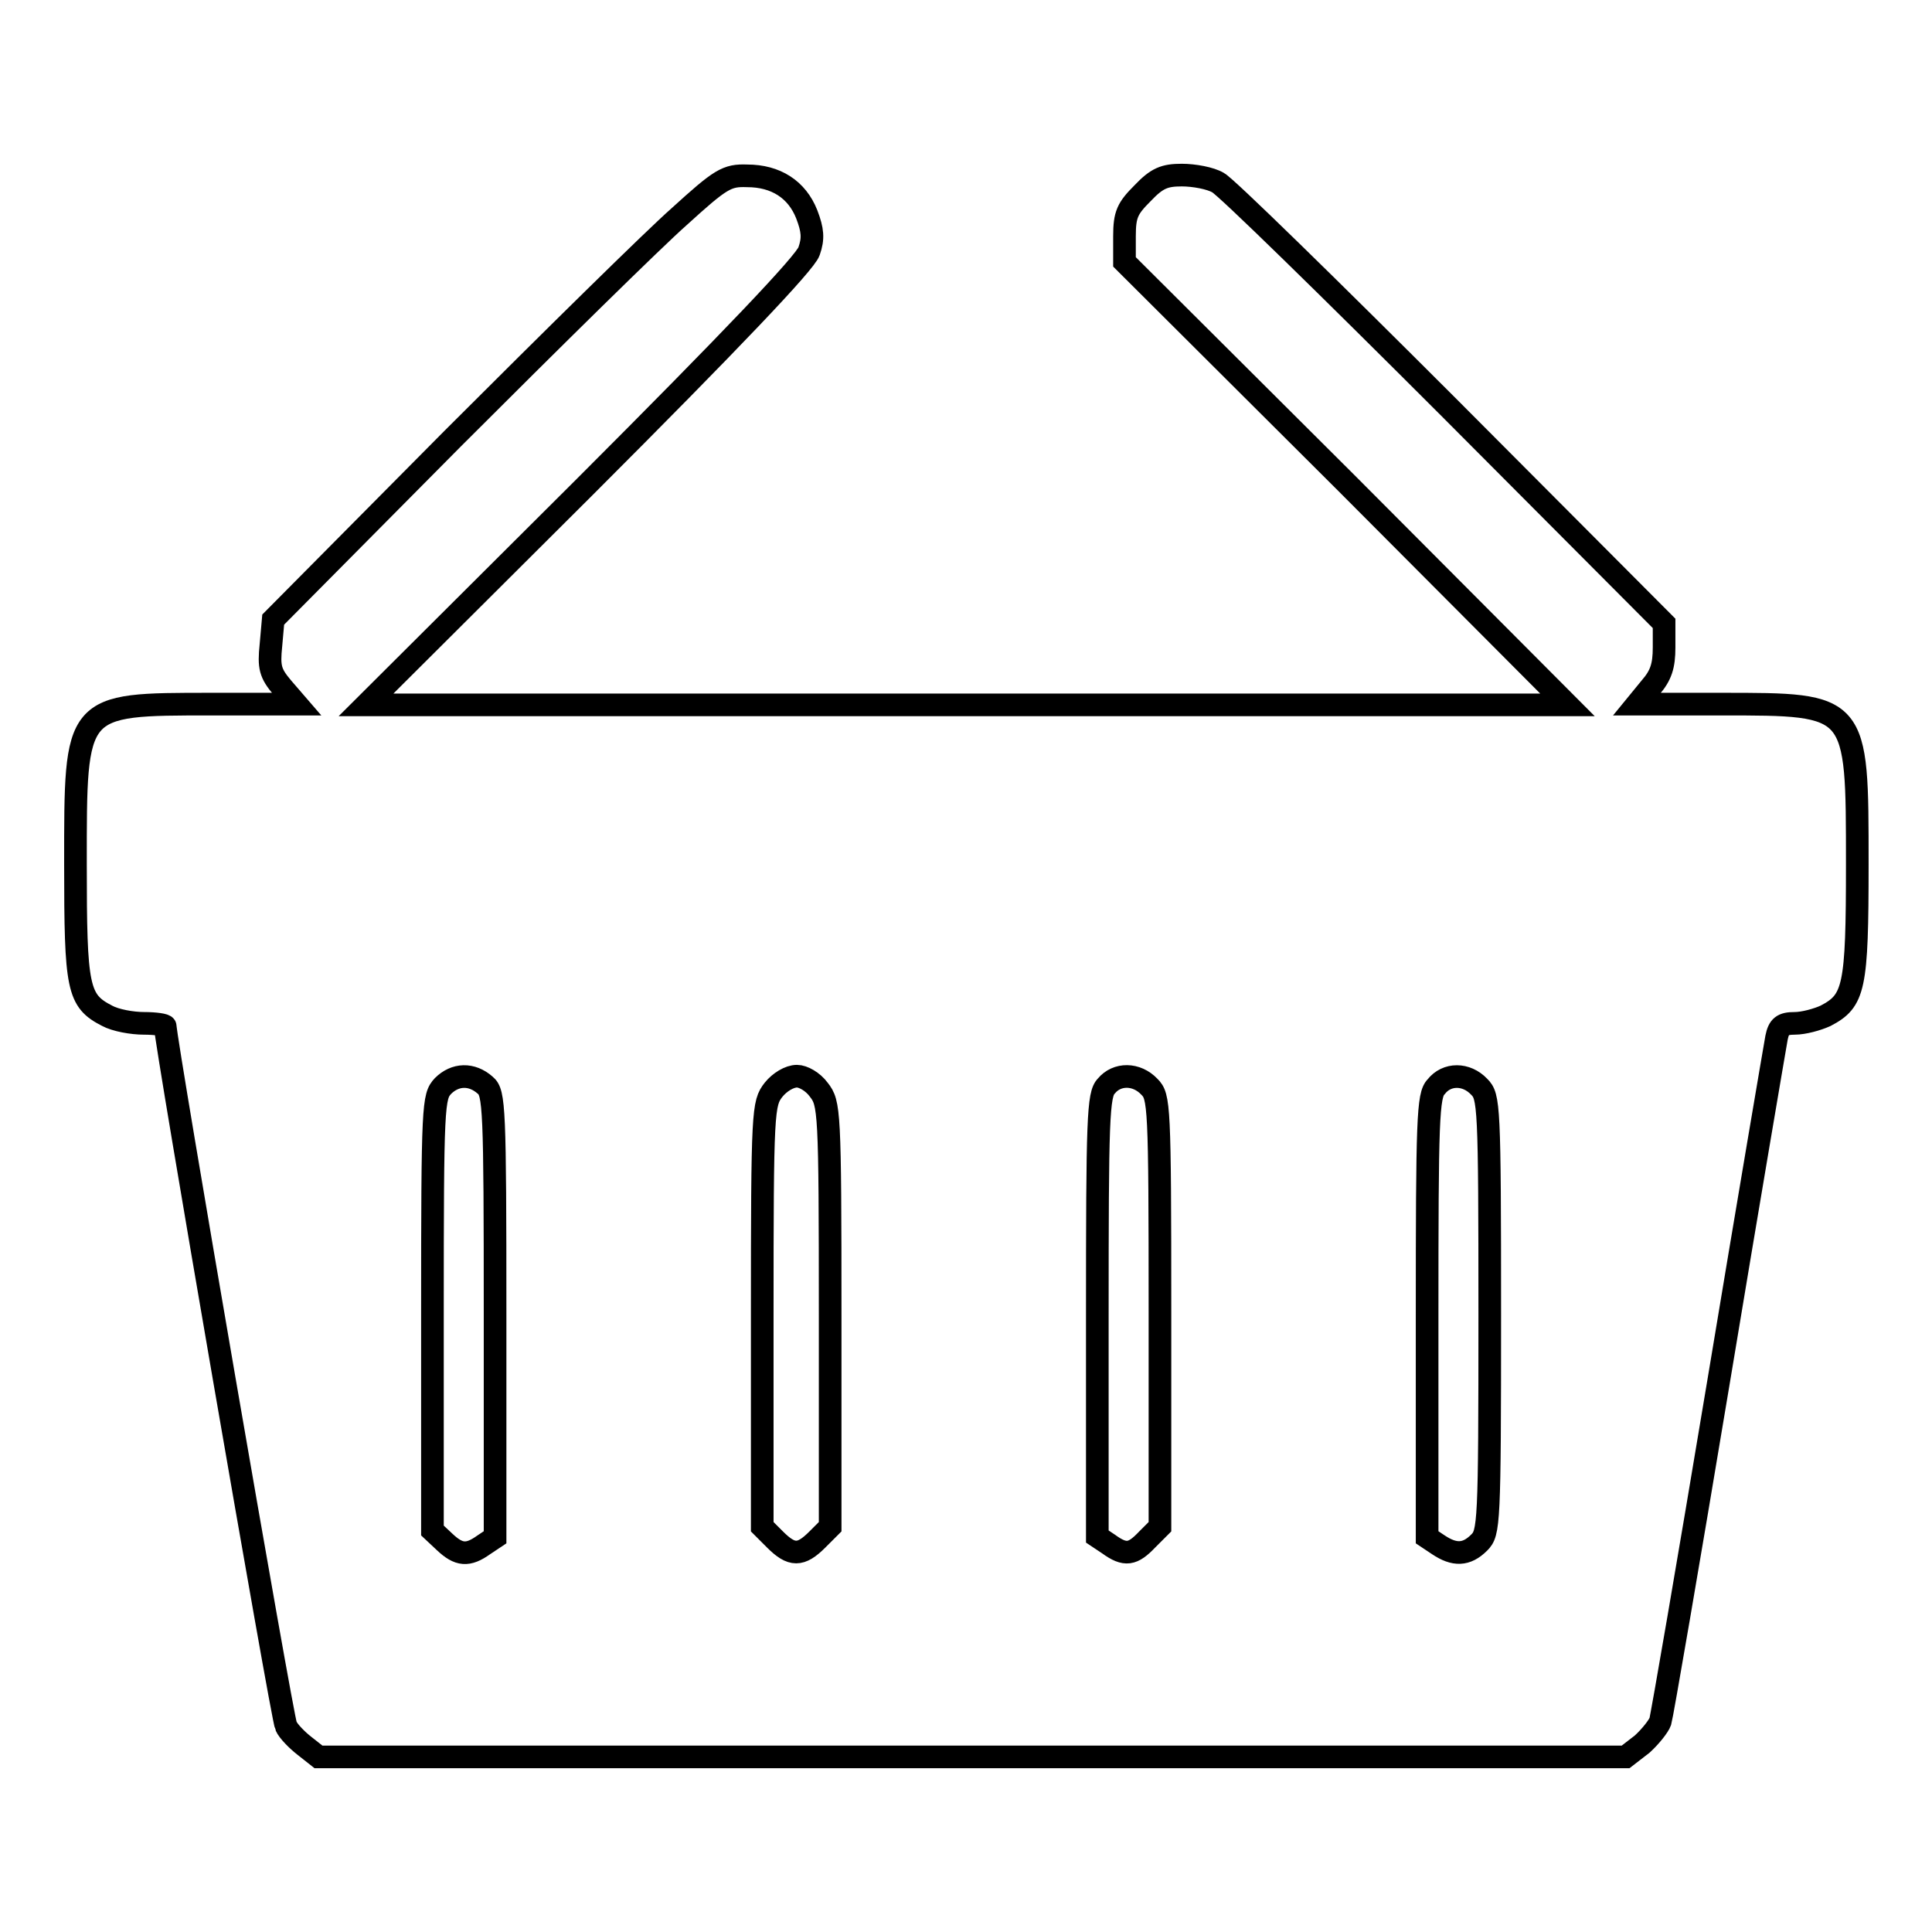 <?xml version="1.0" encoding="utf-8"?>
<!-- Svg Vector Icons : http://www.onlinewebfonts.com/icon -->
<!DOCTYPE svg PUBLIC "-//W3C//DTD SVG 1.1//EN" "http://www.w3.org/Graphics/SVG/1.1/DTD/svg11.dtd">
<svg version="1.1" xmlns="http://www.w3.org/2000/svg" xmlns:xlink="http://www.w3.org/1999/xlink" x="0px" y="0px" viewBox="0 0 256 256" enable-background="new 0 0 256 256" xml:space="preserve">
<g><g><g><path stroke-width="3" fill-opacity="0" stroke="#000000"  d="M90,28.7C86.6,31.7,73.2,44.9,60,58.1L36.2,82.1l-0.3,3.4c-0.3,2.9-0.1,3.7,1.5,5.6l1.9,2.2H28c-18.2,0-18-0.1-18,21.2c0,16.5,0.3,18.1,4.2,20.1c1.1,0.6,3.3,1,4.9,1c1.5,0,2.8,0.2,2.8,0.4c0,1.9,15.5,91.8,16,92.7c0.3,0.7,1.5,1.9,2.4,2.6l1.9,1.5h86.6h86.6l2.2-1.7c1.1-1,2.2-2.4,2.4-3c0.2-0.6,3.7-20.9,7.7-44.9c4-24.1,7.5-44.6,7.7-45.7c0.3-1.5,0.8-1.9,2.4-1.9c1.2,0,3-0.5,4.1-1c3.8-2,4.2-3.6,4.2-20.1c0-21.3,0.1-21.2-18-21.2h-11.2l1.8-2.2c1.4-1.6,1.8-2.9,1.8-5.3v-3.2l-28.6-28.7c-15.8-15.8-29.5-29.2-30.5-29.7c-1-0.6-3.2-1-4.8-1c-2.3,0-3.3,0.4-5.2,2.4c-2,2-2.4,2.8-2.4,5.7v3.4l29.4,29.3l29.3,29.4H128H48.5l29-28.9c19.4-19.4,29.2-29.7,29.7-31.2c0.6-1.7,0.5-2.8-0.3-4.9c-1.3-3.3-4.1-5.1-7.9-5.1C96.3,23.2,95.5,23.7,90,28.7z M64.3,143.8c1.2,1,1.3,2.9,1.3,30.5v29.4l-1.5,1c-2.1,1.5-3.3,1.4-5.2-0.4l-1.6-1.5V174c0-27.8,0.1-28.7,1.4-30.1C60.3,142.3,62.5,142.2,64.3,143.8z M108.5,144.4c1.4,1.8,1.5,2.6,1.5,29.9v28l-1.7,1.7c-2.2,2.2-3.4,2.2-5.6,0l-1.7-1.7v-28c0-27.3,0.1-28.1,1.5-29.9c0.8-1,2.1-1.8,3.1-1.8C106.4,142.6,107.7,143.3,108.5,144.4z M152.3,144c1.3,1.3,1.4,2.3,1.4,29.8v28.5l-1.7,1.7c-1.9,2-2.9,2.2-5.1,0.6l-1.5-1v-29.2c0-26.2,0.1-29.4,1.2-30.5C148,142.2,150.6,142.2,152.3,144z M196,144c1.3,1.3,1.4,2.3,1.4,30.2c0,27.9-0.1,28.9-1.4,30.2c-1.7,1.7-3.3,1.7-5.4,0.3l-1.5-1v-29.2c0-26.2,0.1-29.4,1.2-30.5C191.7,142.2,194.3,142.2,196,144z"/></g></g></g>
</svg>